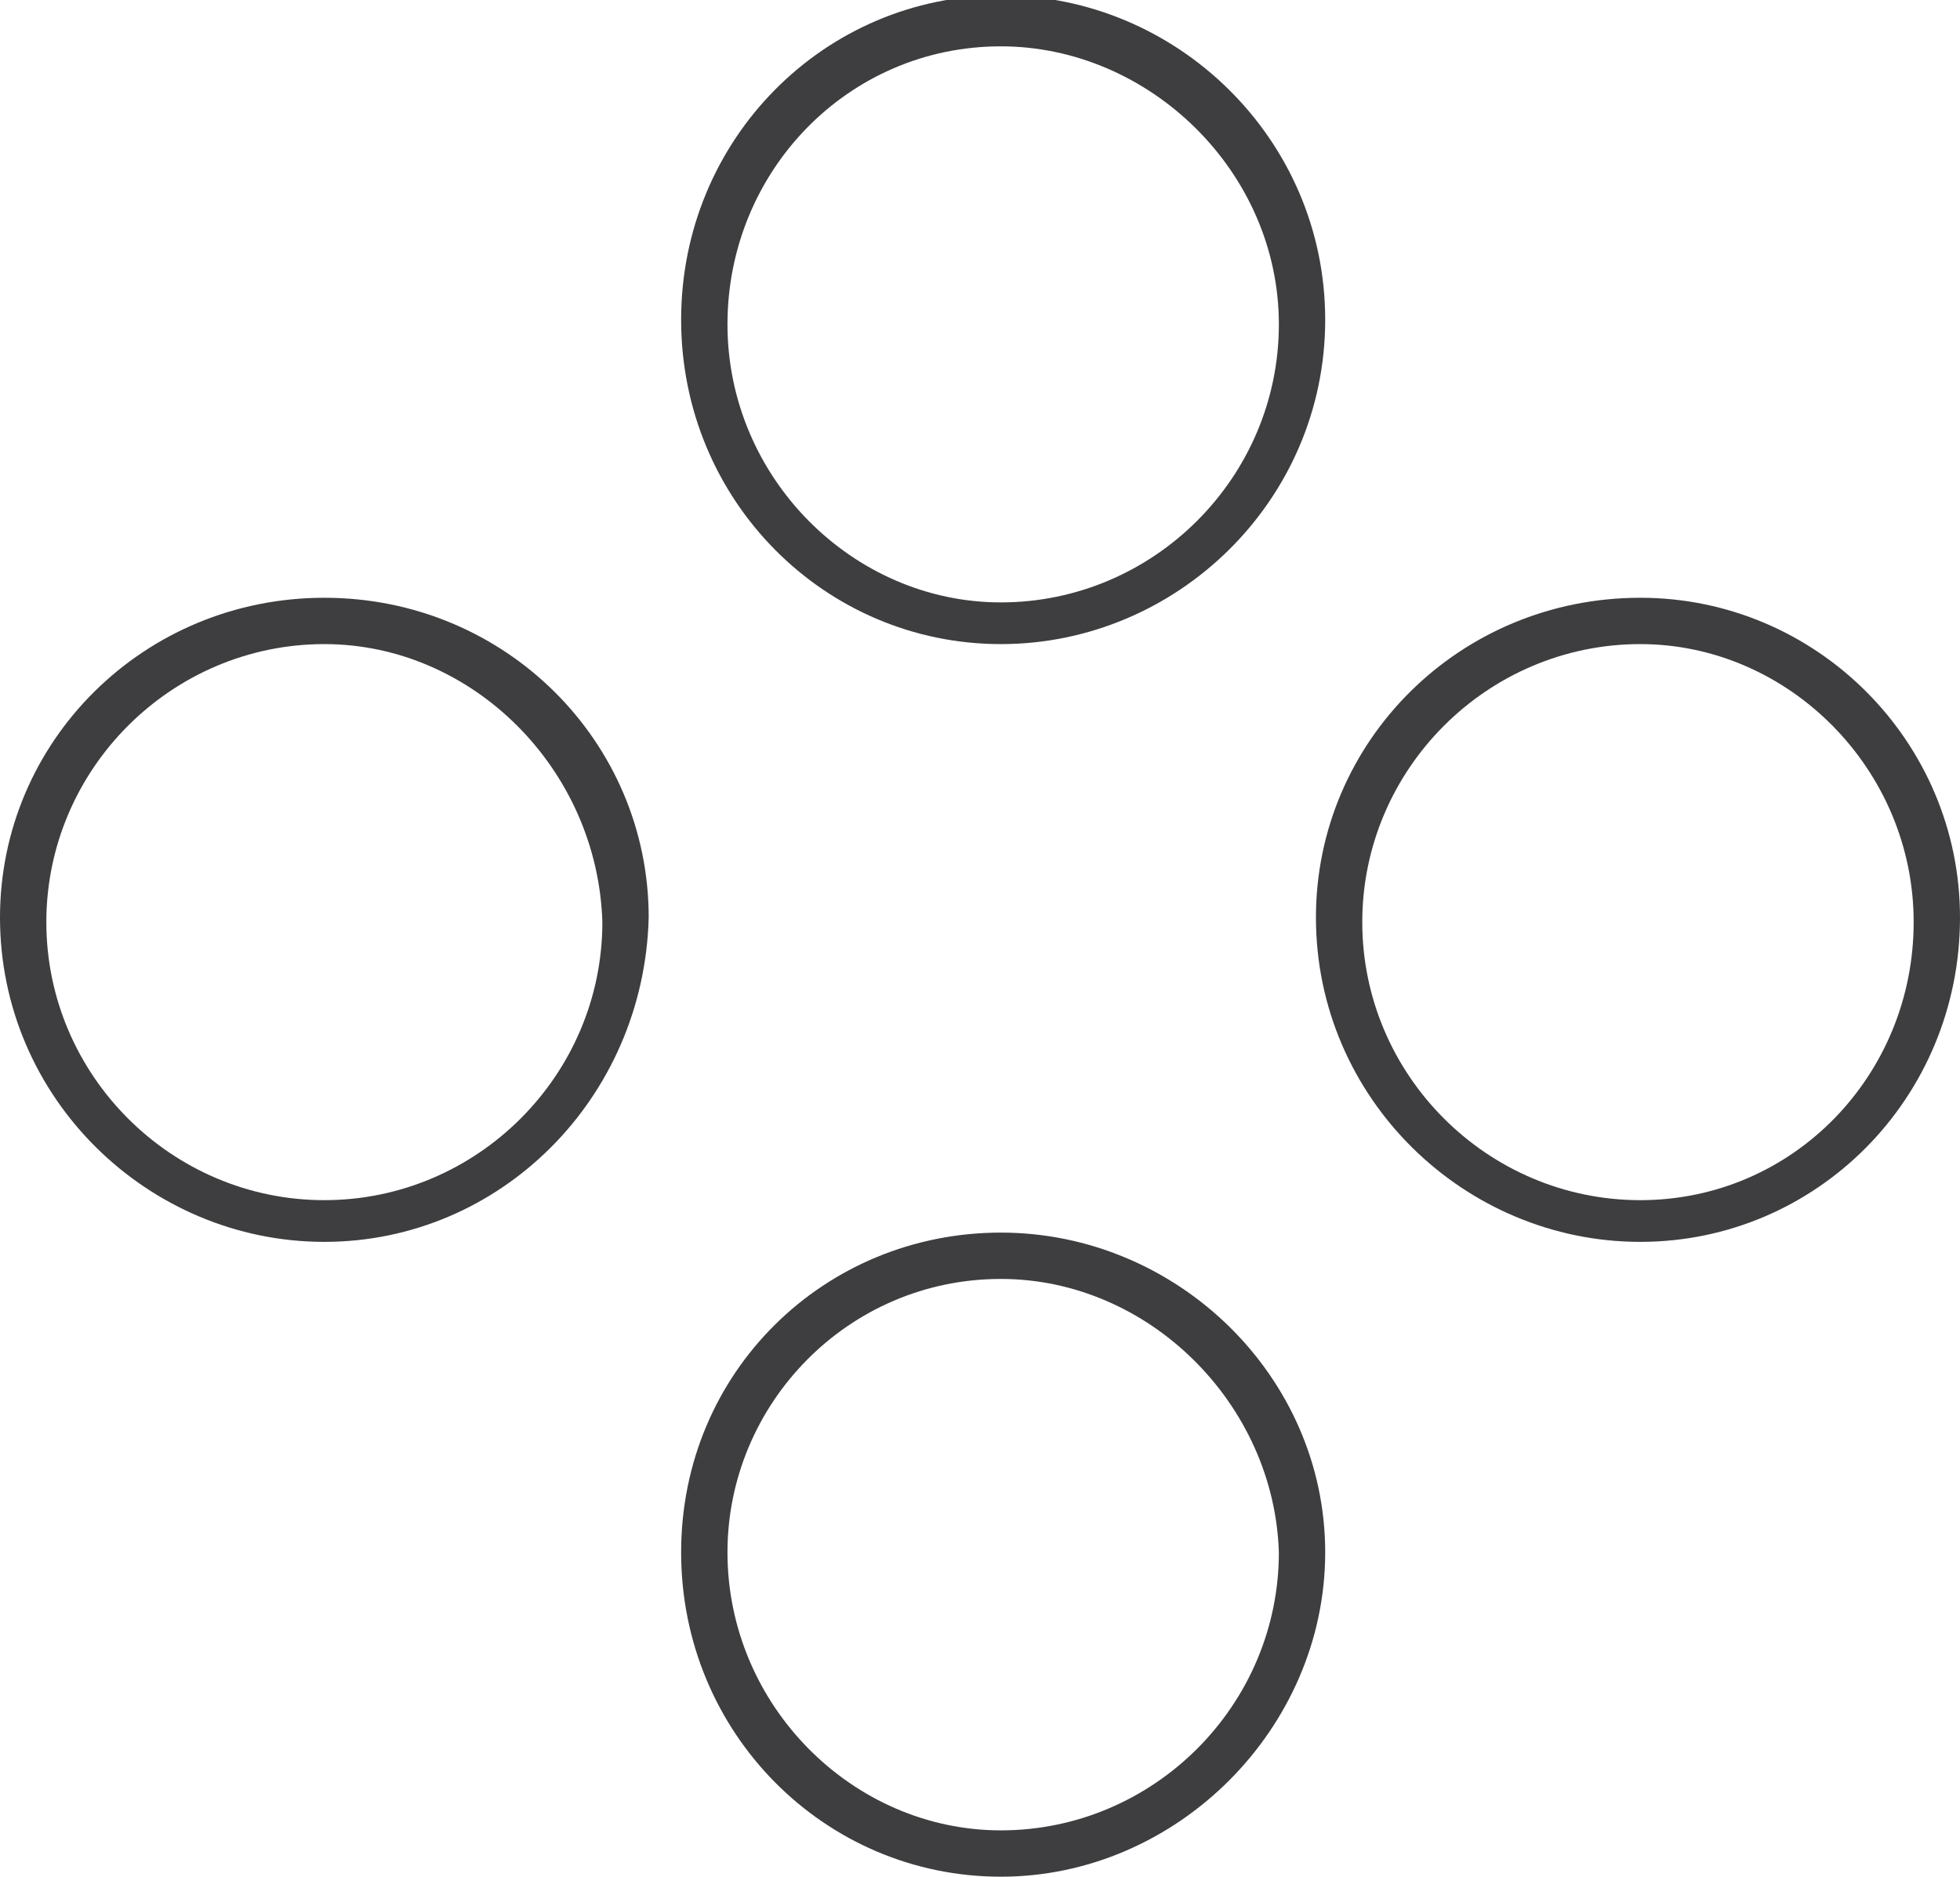 <?xml version="1.0" encoding="utf-8"?>
<!-- Generator: Adobe Illustrator 24.0.3, SVG Export Plug-In . SVG Version: 6.00 Build 0)  -->
<!DOCTYPE svg PUBLIC "-//W3C//DTD SVG 1.1//EN" "http://www.w3.org/Graphics/SVG/1.1/DTD/svg11.dtd">
<svg version="1.1" id="Livello_1" xmlns:x="http://ns.adobe.com/Extensibility/1.0/" xmlns:i="http://ns.adobe.com/AdobeIllustrator/10.0/" xmlns:graph="http://ns.adobe.com/Graphs/1.0/"
	 xmlns="http://www.w3.org/2000/svg" xmlns:xlink="http://www.w3.org/1999/xlink" x="0px" y="0px" viewBox="0 0 42.3 40.5"
	 style="enable-background:new 0 0 42.3 40.5;" xml:space="preserve">
<style type="text/css">
	.st0{fill:#3E3D40;}
</style>
<path class="st0" d="M21.6,40.5c-3.8,0-6.9-3.1-6.9-7s3.1-6.9,6.9-6.9c3.8,0,7,3.1,7,6.9S25.4,40.5,21.6,40.5z M21.6,27.6
	c-3.3,0-5.9,2.7-5.9,5.9c0,3.3,2.7,6,5.9,6c3.3,0,6-2.7,6-6C27.5,30.3,24.8,27.6,21.6,27.6z M35.4,26.8c-3.8,0-7-3.1-7-7
	c0-3.8,3.1-6.9,7-6.9c3.8,0,6.9,3.1,6.9,6.9C42.3,23.7,39.2,26.8,35.4,26.8z M35.4,13.9c-3.3,0-6,2.7-6,6c0,3.3,2.7,6,6,6
	c3.3,0,5.9-2.7,5.9-6C41.3,16.6,38.6,13.9,35.4,13.9z M7,26.8c-3.8,0-7-3.1-7-7c0-3.8,3.1-6.9,7-6.9s7,3.1,7,6.9
	C13.9,23.7,10.8,26.8,7,26.8z M7,13.9c-3.3,0-6,2.7-6,6c0,3.3,2.7,6,6,6s6-2.7,6-6C12.9,16.6,10.2,13.9,7,13.9z M21.6,13.9
	c-3.8,0-6.9-3.1-6.9-7s3.1-7,6.9-7c3.8,0,7,3.1,7,7S25.4,13.9,21.6,13.9z M21.6,1c-3.3,0-5.9,2.7-5.9,6s2.7,6,5.9,6c3.3,0,6-2.7,6-6
	S24.8,1,21.6,1z"/>
</svg>
